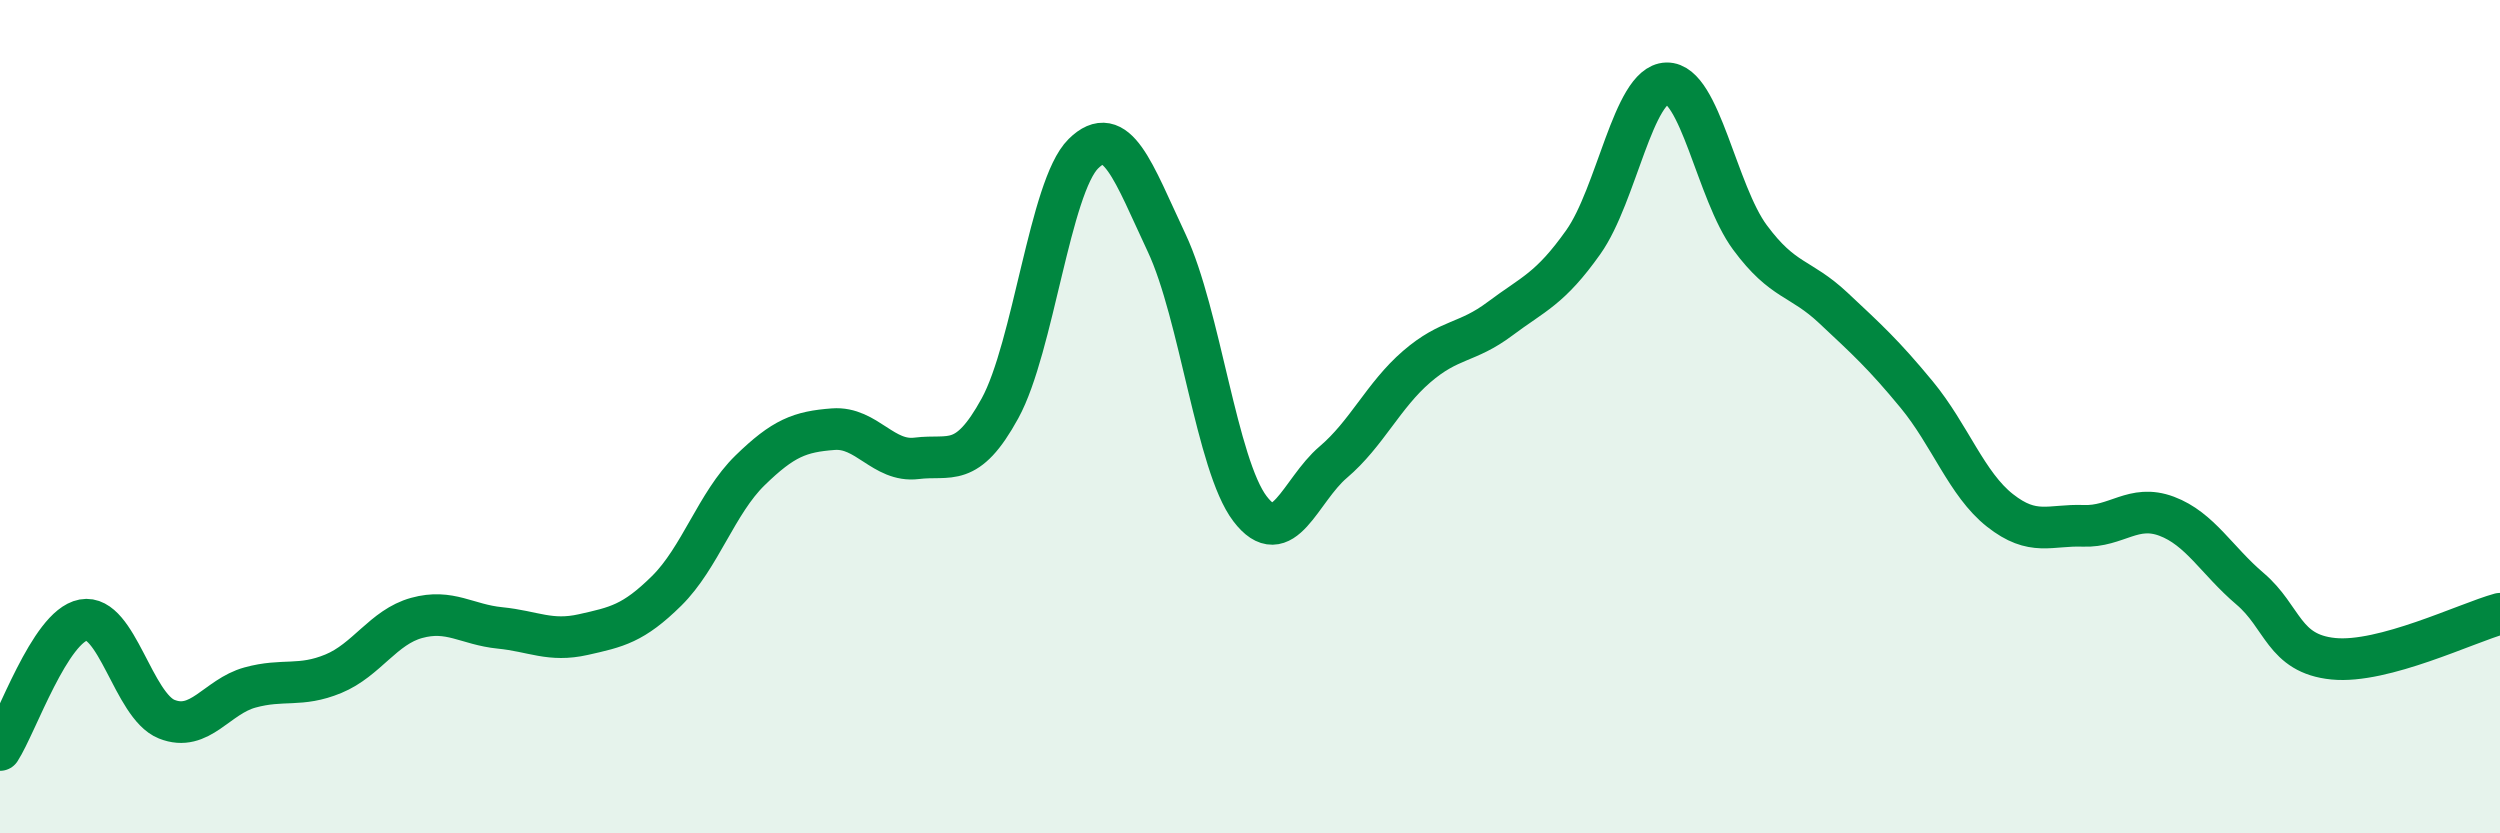 
    <svg width="60" height="20" viewBox="0 0 60 20" xmlns="http://www.w3.org/2000/svg">
      <path
        d="M 0,18 C 0.4,17.38 1.2,15.03 2,14.88 C 2.8,14.73 3.2,16.94 4,17.26 C 4.8,17.58 5.2,16.72 6,16.5 C 6.8,16.28 7.2,16.5 8,16.17 C 8.8,15.84 9.2,15.05 10,14.83 C 10.8,14.61 11.2,14.99 12,15.07 C 12.8,15.15 13.2,15.41 14,15.23 C 14.8,15.05 15.2,14.97 16,14.18 C 16.8,13.39 17.2,12.07 18,11.29 C 18.8,10.51 19.2,10.36 20,10.3 C 20.8,10.24 21.2,11.1 22,11 C 22.8,10.9 23.2,11.26 24,9.8 C 24.8,8.34 25.2,4.48 26,3.69 C 26.8,2.9 27.2,4.13 28,5.83 C 28.8,7.53 29.2,11.16 30,12.21 C 30.8,13.26 31.2,11.77 32,11.09 C 32.8,10.41 33.2,9.49 34,8.8 C 34.8,8.11 35.2,8.25 36,7.65 C 36.8,7.05 37.2,6.94 38,5.81 C 38.8,4.68 39.2,2.02 40,2 C 40.8,1.98 41.2,4.62 42,5.7 C 42.8,6.78 43.2,6.64 44,7.39 C 44.8,8.14 45.2,8.5 46,9.47 C 46.8,10.44 47.2,11.62 48,12.25 C 48.8,12.88 49.2,12.59 50,12.62 C 50.8,12.65 51.2,12.09 52,12.39 C 52.8,12.69 53.2,13.45 54,14.13 C 54.8,14.81 54.8,15.69 56,15.81 C 57.2,15.93 59.2,14.95 60,14.73L60 20L0 20Z"
        fill="#008740"
        opacity="0.1"
        stroke-linecap="round"
        stroke-linejoin="round"
      />
      <path
        d="M 0,18 C 0.4,17.38 1.2,15.03 2,14.88 C 2.8,14.73 3.2,16.94 4,17.26 C 4.8,17.58 5.2,16.72 6,16.5 C 6.8,16.28 7.2,16.5 8,16.17 C 8.8,15.84 9.2,15.05 10,14.83 C 10.8,14.61 11.2,14.99 12,15.07 C 12.8,15.15 13.2,15.41 14,15.23 C 14.8,15.05 15.2,14.97 16,14.18 C 16.8,13.39 17.2,12.07 18,11.29 C 18.8,10.51 19.2,10.36 20,10.3 C 20.8,10.24 21.2,11.1 22,11 C 22.8,10.9 23.2,11.26 24,9.8 C 24.8,8.34 25.2,4.48 26,3.69 C 26.8,2.9 27.2,4.13 28,5.83 C 28.8,7.53 29.2,11.16 30,12.21 C 30.8,13.26 31.2,11.77 32,11.09 C 32.8,10.41 33.2,9.49 34,8.8 C 34.8,8.11 35.2,8.25 36,7.65 C 36.8,7.05 37.2,6.94 38,5.81 C 38.8,4.68 39.2,2.02 40,2 C 40.8,1.98 41.2,4.62 42,5.7 C 42.8,6.78 43.2,6.64 44,7.39 C 44.8,8.14 45.2,8.5 46,9.47 C 46.8,10.44 47.2,11.62 48,12.25 C 48.8,12.88 49.2,12.59 50,12.62 C 50.8,12.65 51.2,12.09 52,12.39 C 52.8,12.69 53.2,13.45 54,14.13 C 54.8,14.81 54.8,15.69 56,15.81 C 57.2,15.93 59.2,14.95 60,14.73"
        stroke="#008740"
        stroke-width="1"
        fill="none"
        stroke-linecap="round"
        stroke-linejoin="round"
      />
    </svg>
  